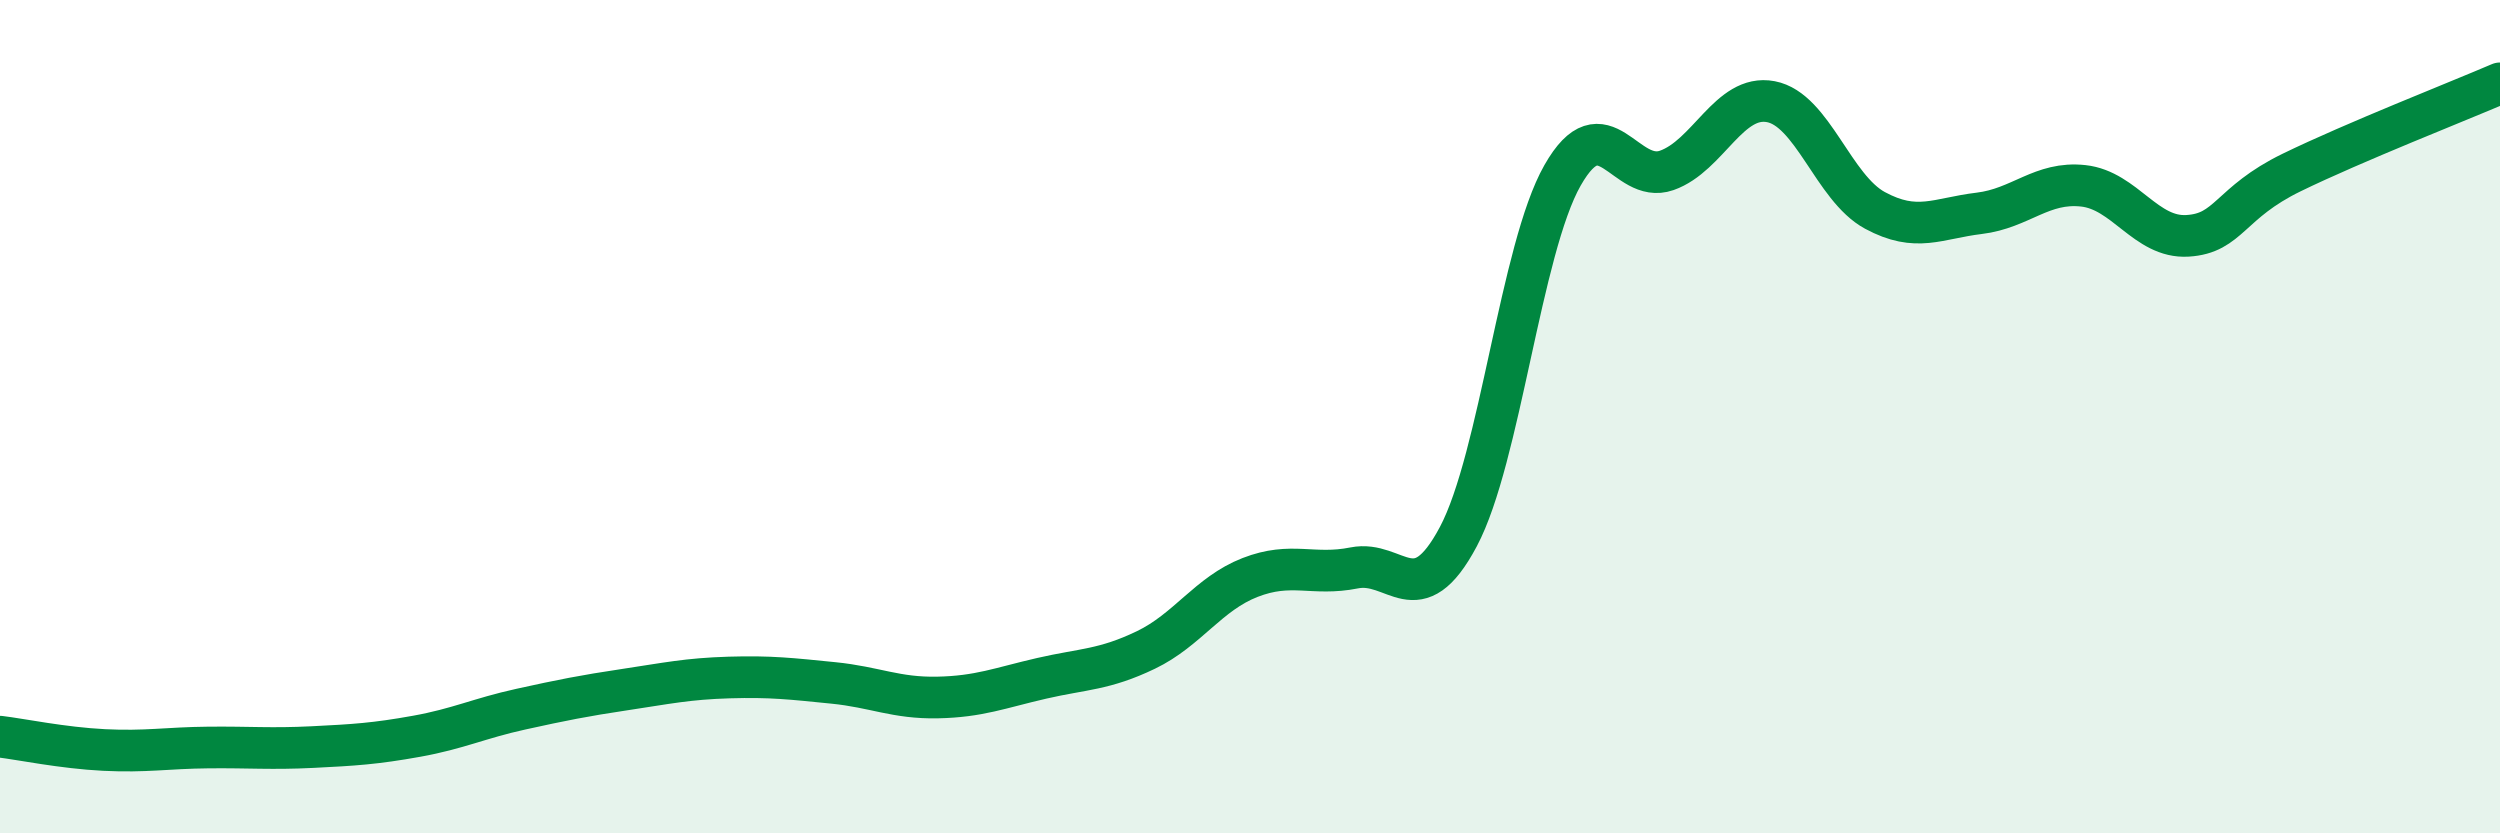 
    <svg width="60" height="20" viewBox="0 0 60 20" xmlns="http://www.w3.org/2000/svg">
      <path
        d="M 0,17.68 C 0.5,17.74 1.5,17.95 2.5,18 C 3.5,18.05 4,17.95 5,17.94 C 6,17.93 6.5,17.98 7.5,17.93 C 8.5,17.88 9,17.85 10,17.67 C 11,17.49 11.5,17.24 12.5,17.02 C 13.5,16.8 14,16.7 15,16.55 C 16,16.4 16.5,16.29 17.5,16.26 C 18.5,16.23 19,16.29 20,16.39 C 21,16.49 21.5,16.76 22.5,16.74 C 23.5,16.72 24,16.51 25,16.28 C 26,16.05 26.5,16.08 27.5,15.6 C 28.5,15.12 29,14.25 30,13.86 C 31,13.47 31.5,13.83 32.5,13.63 C 33.5,13.43 34,14.76 35,12.88 C 36,11 36.5,5.97 37.5,4.21 C 38.5,2.45 39,4.44 40,4.09 C 41,3.74 41.5,2.25 42.5,2.44 C 43.5,2.63 44,4.51 45,5.05 C 46,5.59 46.5,5.24 47.5,5.12 C 48.5,5 49,4.35 50,4.46 C 51,4.57 51.5,5.72 52.5,5.66 C 53.5,5.6 53.5,4.87 55,4.14 C 56.5,3.41 59,2.43 60,2L60 20L0 20Z"
        fill="#008740"
        opacity="0.1"
        stroke-linecap="round"
        stroke-linejoin="round"
      />
      <path
        d="M 0,17.68 C 0.5,17.74 1.5,17.95 2.5,18 C 3.5,18.05 4,17.95 5,17.94 C 6,17.93 6.5,17.98 7.5,17.93 C 8.5,17.88 9,17.85 10,17.67 C 11,17.49 11.5,17.24 12.5,17.02 C 13.5,16.8 14,16.7 15,16.55 C 16,16.4 16.5,16.29 17.5,16.26 C 18.5,16.23 19,16.29 20,16.39 C 21,16.49 21.5,16.76 22.5,16.74 C 23.5,16.72 24,16.51 25,16.28 C 26,16.05 26.5,16.08 27.5,15.6 C 28.5,15.12 29,14.25 30,13.86 C 31,13.47 31.5,13.83 32.5,13.63 C 33.5,13.43 34,14.76 35,12.88 C 36,11 36.5,5.97 37.5,4.21 C 38.5,2.45 39,4.44 40,4.09 C 41,3.74 41.5,2.25 42.5,2.44 C 43.5,2.63 44,4.51 45,5.05 C 46,5.59 46.5,5.24 47.5,5.12 C 48.5,5 49,4.35 50,4.46 C 51,4.57 51.5,5.72 52.5,5.66 C 53.5,5.6 53.5,4.87 55,4.14 C 56.5,3.41 59,2.43 60,2"
        stroke="#008740"
        stroke-width="1"
        fill="none"
        stroke-linecap="round"
        stroke-linejoin="round"
      />
    </svg>
  